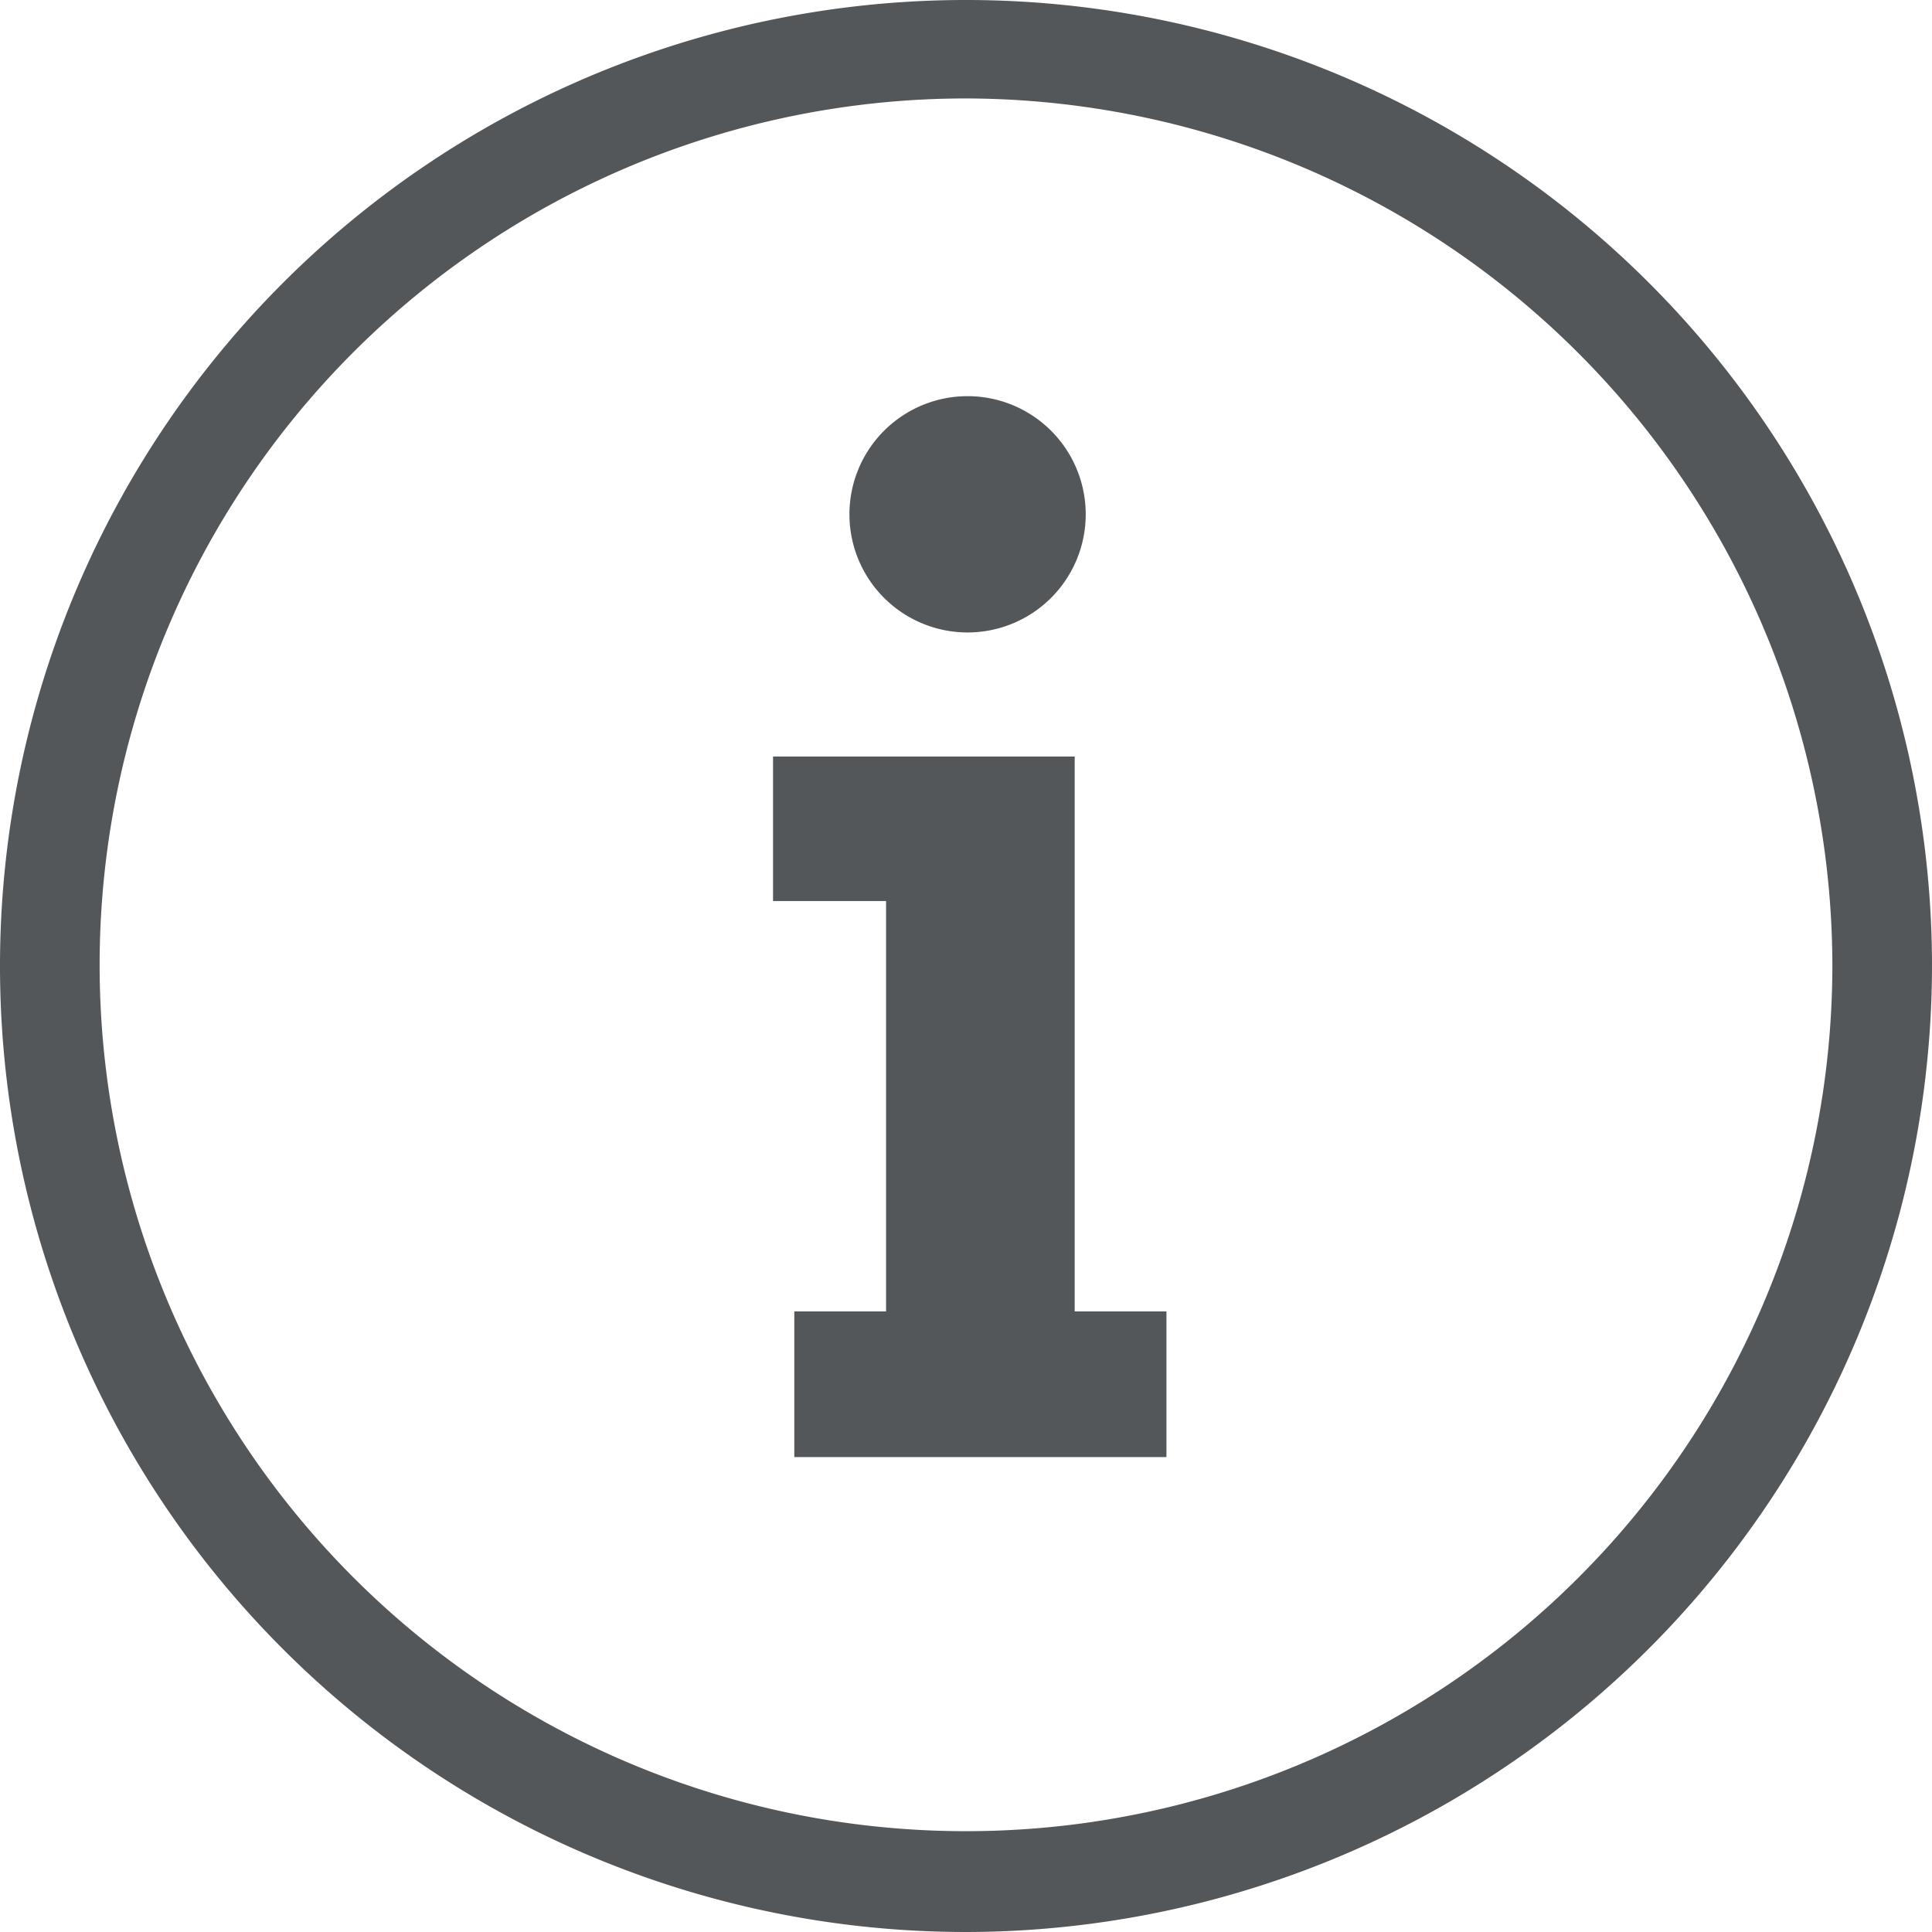 <svg id="Layer_1" data-name="Layer 1" xmlns="http://www.w3.org/2000/svg" xmlns:xlink="http://www.w3.org/1999/xlink" viewBox="0 0 49.06 49.06">
    <defs>
        <clipPath id="info-clip" transform="translate(0 0)">
            <rect width="49.06" height="49.06" style="fill:none" />
        </clipPath>
    </defs>
    <title>info</title>
    <g style="clip-path:url(#info-clip)">
        <path d="M24.53,49.06A24.53,24.53,0,1,1,49.06,24.53,24.56,24.56,0,0,1,24.53,49.06m0-46.56a22,22,0,1,0,22,22,22.05,22.05,0,0,0-22-22" transform="translate(0 0)" style="fill:#53575a" />
        <path d="M20.17,33.3H22.5V22.88H19.63V19.21h7.66V33.3h2.33V37H20.17Zm4.4-23.24a3,3,0,1,1-3,3,3,3,0,0,1,3-3" transform="translate(0 0)" style="fill:#53575a" />
    </g>
</svg>
